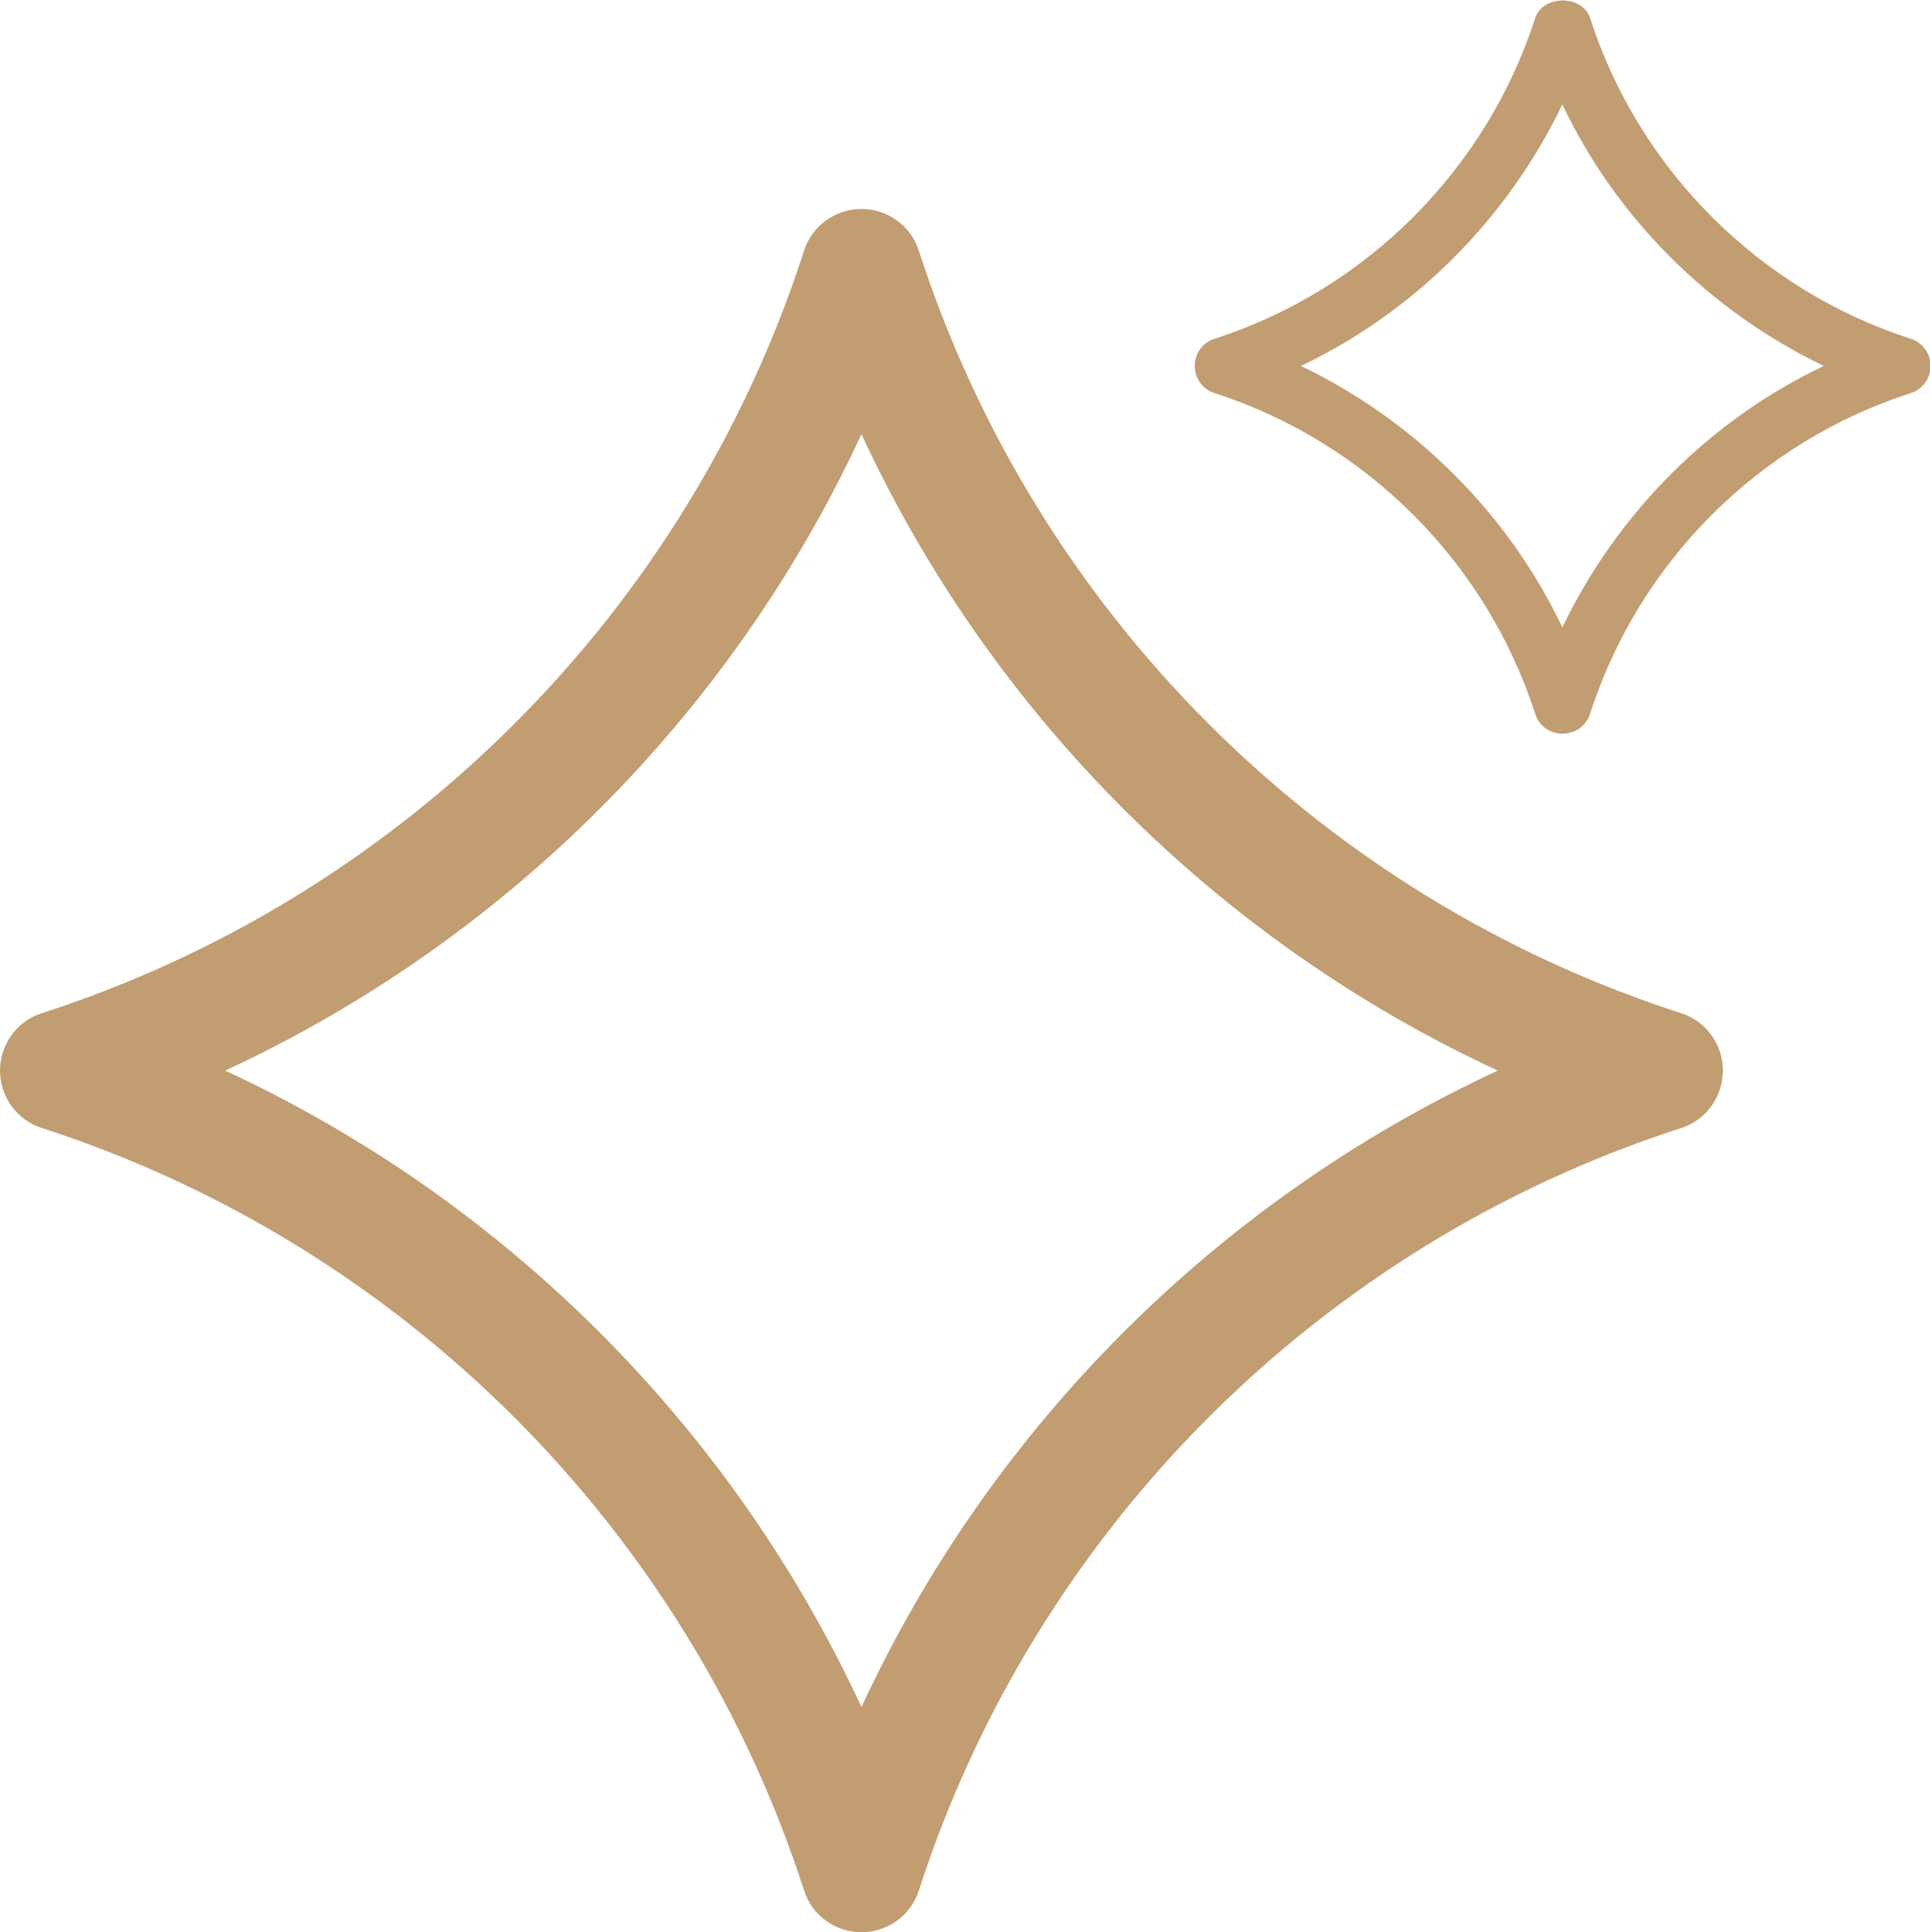 <?xml version="1.0" encoding="UTF-8"?>
<svg id="Layer_2" data-name="Layer 2" xmlns="http://www.w3.org/2000/svg" viewBox="0 0 31.97 32">
  <defs>
    <style>
      .cls-1 {
        fill: #c29d71;
      }
    </style>
  </defs>
  <g id="Layer_1-2" data-name="Layer 1">
    <path class="cls-1" d="M14.27,32c-.43,0-.82-.28-.95-.69-1.93-5.98-6.65-10.7-12.63-12.63-.41-.13-.69-.52-.69-.95s.28-.82.69-.95c5.98-1.93,10.7-6.65,12.63-12.63.13-.41.52-.69.95-.69s.82.28.95.69c1.93,5.98,6.65,10.7,12.63,12.63.41.13.69.52.69.95s-.28.82-.69.95c-5.98,1.93-10.7,6.65-12.63,12.63-.13.41-.52.69-.95.69ZM3.73,17.73c4.64,2.15,8.39,5.9,10.54,10.54,2.15-4.64,5.9-8.39,10.54-10.54-4.64-2.15-8.39-5.9-10.54-10.54-2.15,4.64-5.9,8.39-10.54,10.54Z"/>
    <path class="cls-1" d="M25.88,12.15c-.21,0-.39-.13-.45-.33-.81-2.51-2.8-4.5-5.31-5.31-.2-.06-.33-.25-.33-.45s.13-.39.33-.45c2.51-.81,4.5-2.8,5.31-5.31.13-.39.78-.39.91,0,.81,2.51,2.8,4.5,5.31,5.31.2.06.33.25.33.45s-.13.39-.33.45c-2.51.81-4.5,2.79-5.31,5.31-.06.2-.25.33-.45.33ZM21.55,6.06c1.89.91,3.43,2.44,4.33,4.33.91-1.89,2.44-3.43,4.33-4.33-1.89-.91-3.43-2.44-4.33-4.33-.91,1.89-2.44,3.43-4.33,4.33Z"/>
  </g>
</svg>